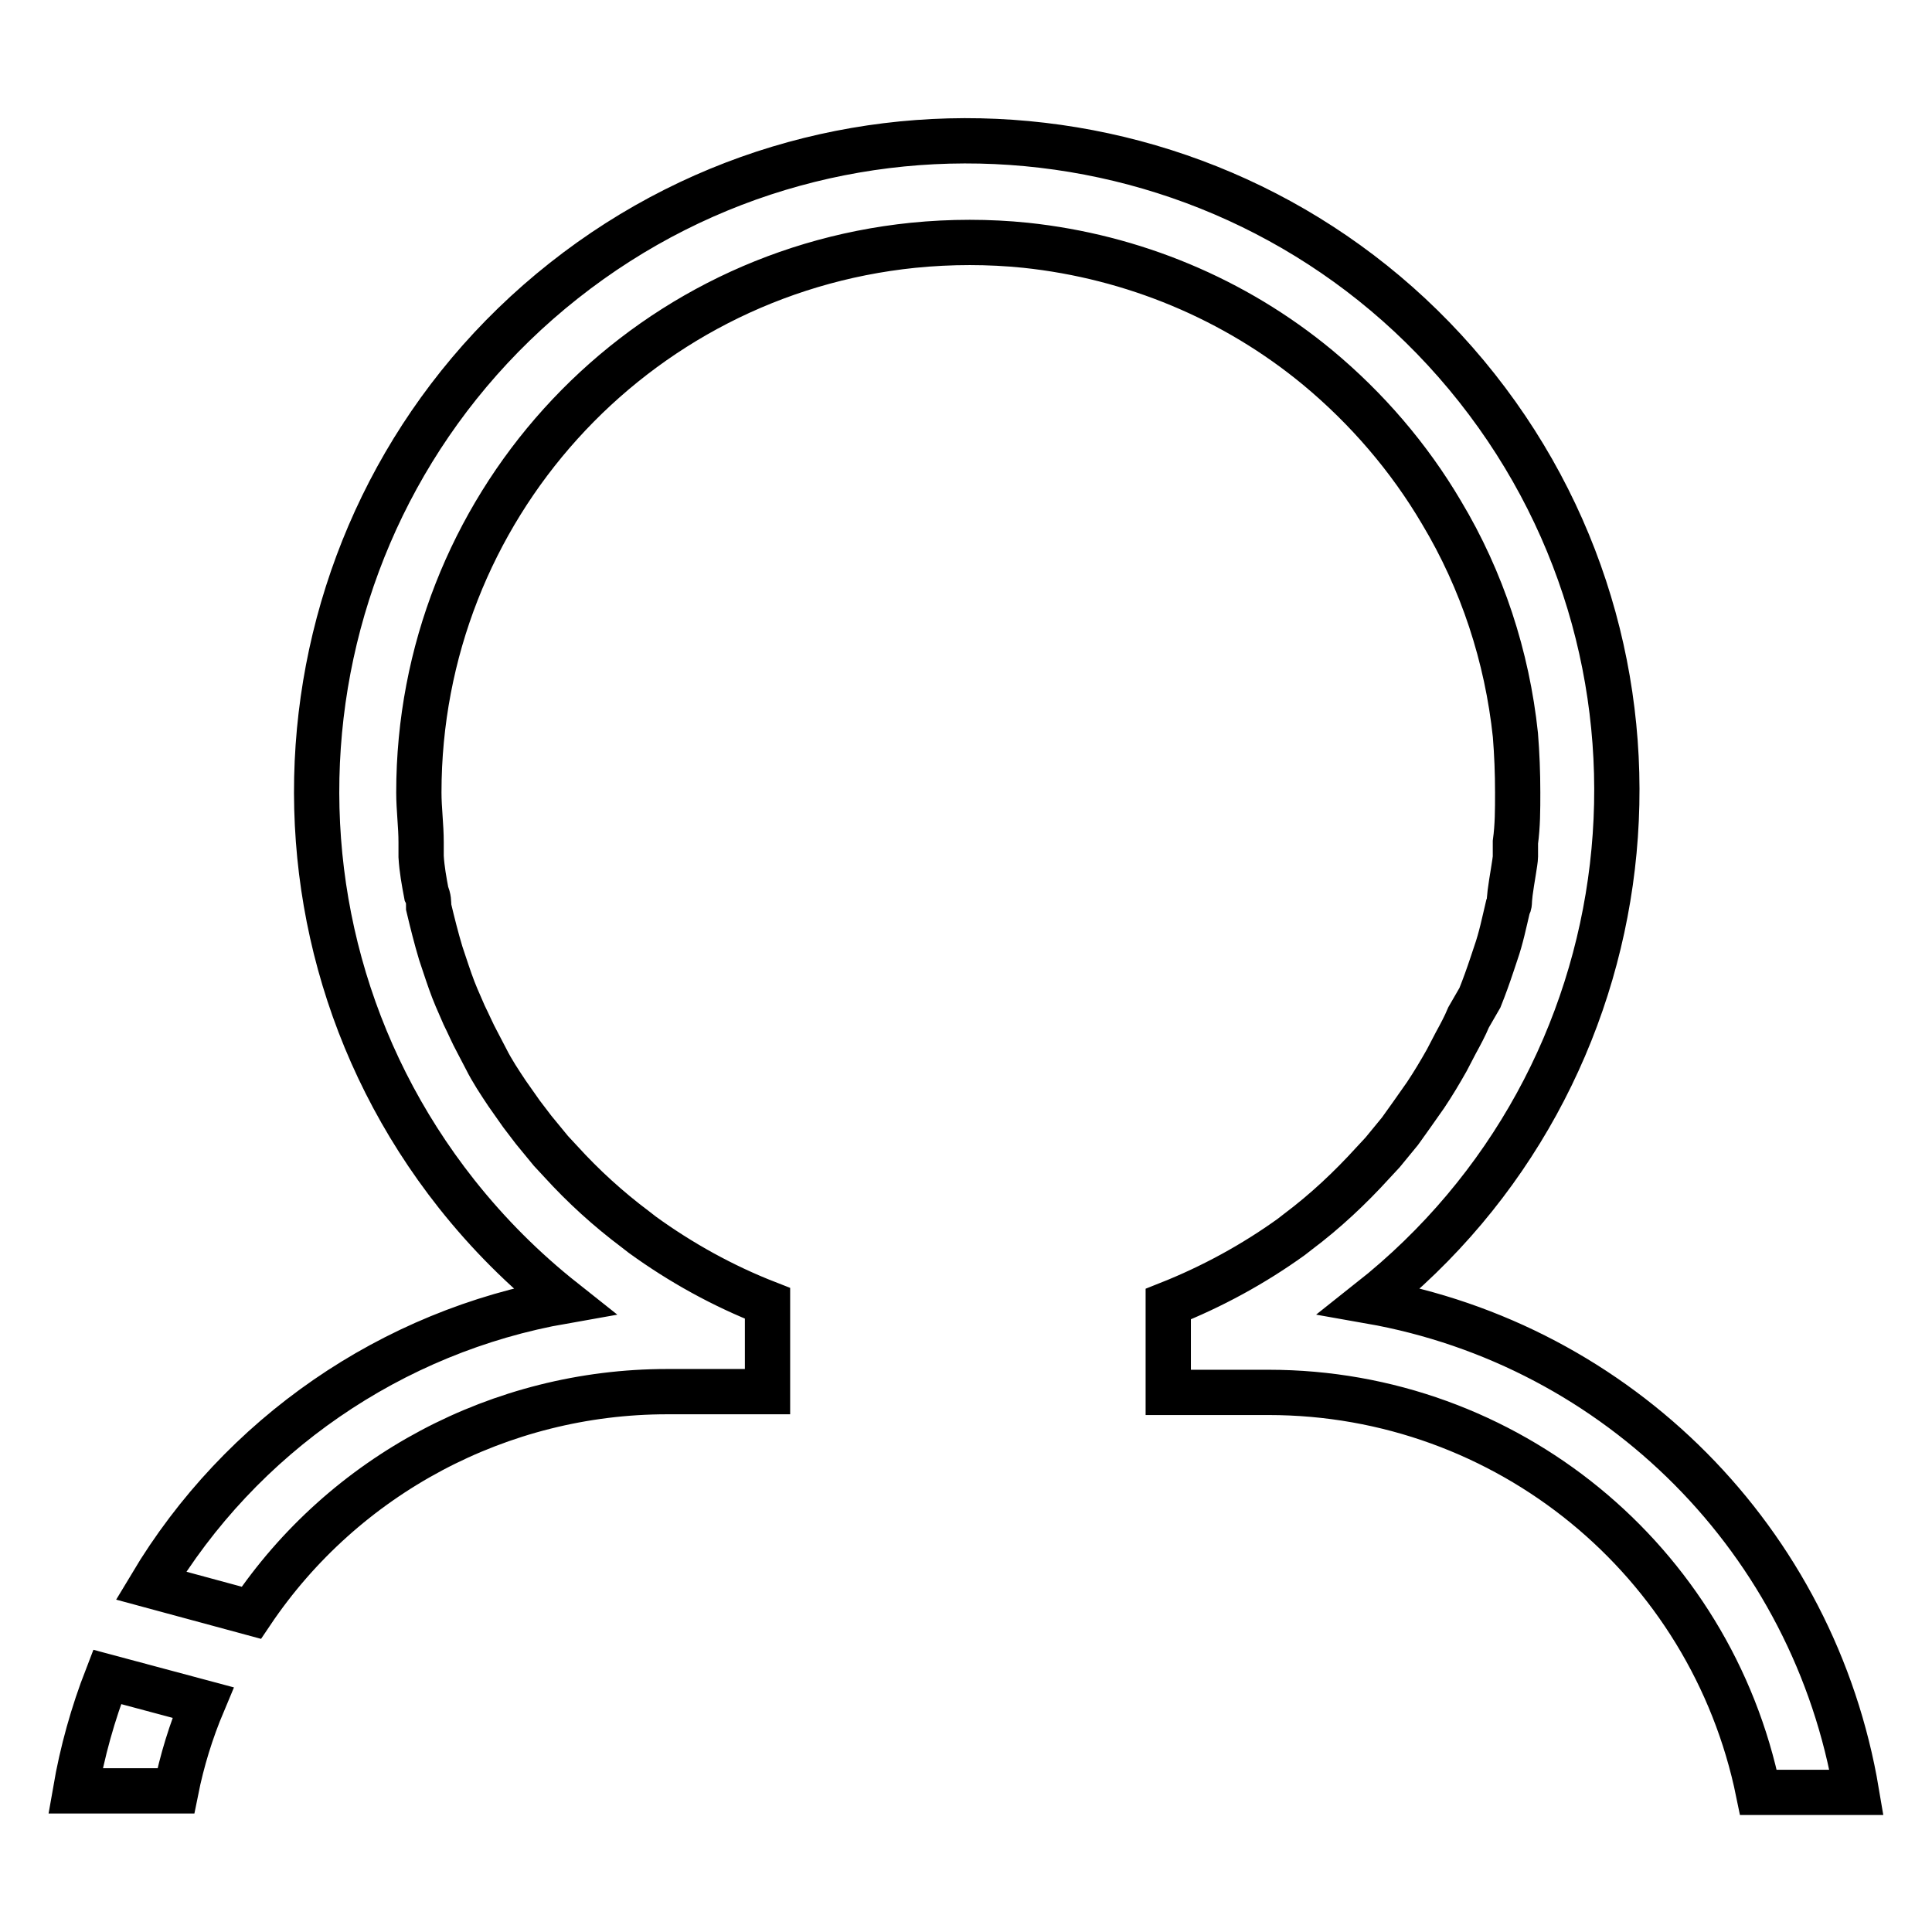 <?xml version="1.0" encoding="utf-8"?>
<!-- Svg Vector Icons : http://www.onlinewebfonts.com/icon -->
<!DOCTYPE svg PUBLIC "-//W3C//DTD SVG 1.1//EN" "http://www.w3.org/Graphics/SVG/1.1/DTD/svg11.dtd">
<svg version="1.1" xmlns="http://www.w3.org/2000/svg" xmlns:xlink="http://www.w3.org/1999/xlink" x="0px" y="0px" viewBox="0 0 256 256" enable-background="new 0 0 256 256" xml:space="preserve">
<g> <path stroke-width="6" fill-opacity="0" stroke="#000000"  d="M14.2,222.2c-1.9,4.9-3.3,9.9-4.2,15.1h13.3c0.8-4,2-7.9,3.6-11.7L14.2,222.2z M181.5,172.4 c37.3-29.5,43.7-83.7,14.2-121C166.2,14.1,112,7.7,74.7,37.2c-37.3,29.5-43.7,83.7-14.2,121c4.2,5.3,8.9,10,14.2,14.2 c-22.8,4-42.8,17.8-54.7,37.7l13.3,3.6c12.3-18.3,33-29.3,55.1-29.3h13.3v-11.7c-5.9-2.3-11.5-5.4-16.6-9.1l-0.9-0.7 c-3.6-2.7-6.9-5.7-9.9-9l-1.3-1.4l-2.3-2.8l-1.6-2.1l-1.9-2.7c-1-1.5-2-3-2.8-4.6l-1.2-2.3c-0.6-1.1-1.1-2.3-1.7-3.5l-1-2.3 c-0.6-1.4-1.1-2.9-1.6-4.4l-0.5-1.5c-0.6-2-1.1-4-1.6-6.1c0-0.6,0-1.2-0.3-1.8c-0.3-1.6-0.6-3.2-0.7-4.9v-1.9 c0-2.2-0.3-4.4-0.3-6.6c0-37.4,28.3-68.7,65.5-72.5c5-0.5,10-0.5,14.9,0c14.2,1.5,27.7,7.1,38.7,16.2c6.5,5.4,12.1,11.9,16.4,19.2 c5.4,9,8.7,19.1,9.8,29.5c0.2,2.5,0.3,5,0.3,7.6c0,2.3,0,4.4-0.3,6.6v1.9c0,0.6-0.5,3.2-0.7,4.8s0,1.3-0.3,1.9 c-0.5,2.1-0.9,4.1-1.6,6.1l-0.5,1.5c-0.5,1.5-1,2.9-1.6,4.4l-1.5,2.6c-0.5,1.2-1.1,2.3-1.7,3.4l-1.2,2.3c-0.9,1.6-1.8,3.1-2.8,4.6 l-1.9,2.7l-1.5,2.1l-2.3,2.8l-1.3,1.4c-3,3.3-6.3,6.4-9.9,9.1l-0.9,0.7c-5,3.6-10.5,6.6-16.3,8.9v11.7h13.3 c31.5,0,58.6,22.2,64.9,53H246C240.4,204.2,214.5,178.2,181.5,172.4z"/></g>
</svg>
